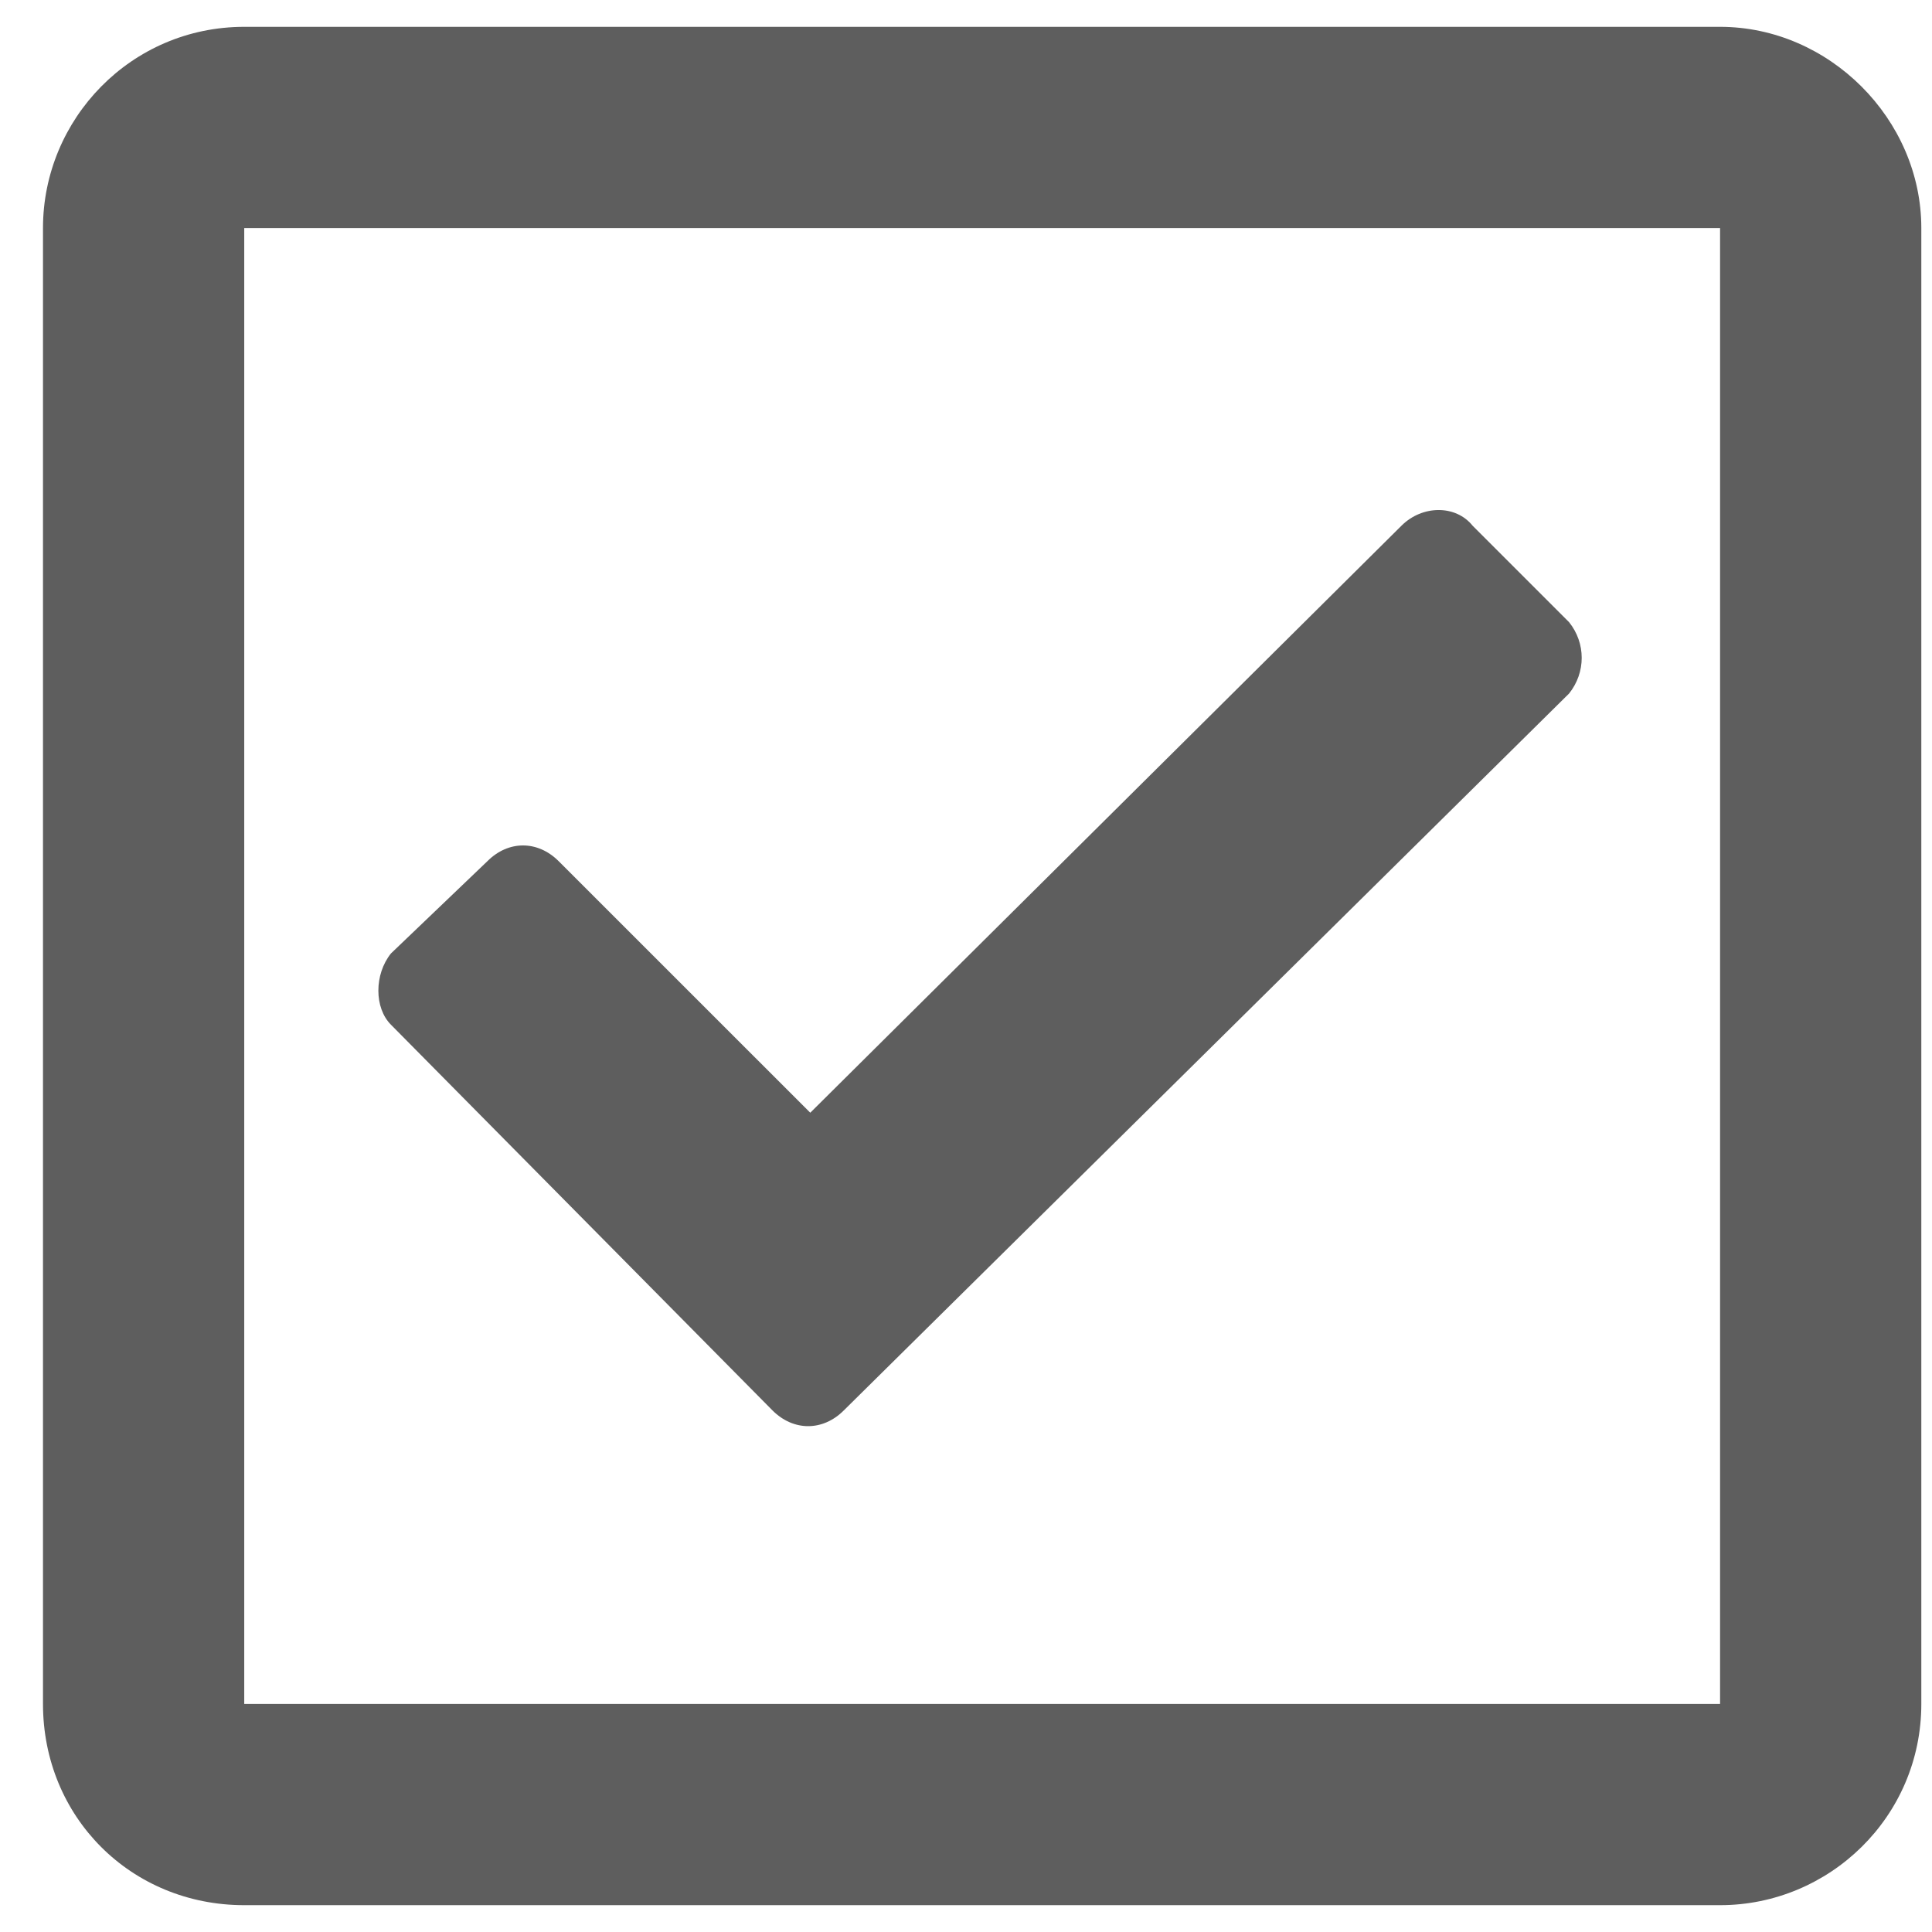 <svg width="36" height="36" viewBox="0 0 36 36" fill="none" xmlns="http://www.w3.org/2000/svg">
<path d="M32.051 0.5C34.082 0.5 35.801 2.219 35.801 4.25V31.75C35.801 33.859 34.082 35.5 32.051 35.5H4.551C2.441 35.5 0.801 33.859 0.801 31.75V4.25C0.801 2.219 2.441 0.5 4.551 0.5H32.051ZM32.051 31.75V4.25H4.551V31.75H32.051ZM29.238 12.922L15.723 26.281C15.332 26.672 14.785 26.672 14.394 26.281L7.285 19.094C6.972 18.781 6.972 18.156 7.285 17.766L9.082 16.047C9.472 15.656 10.019 15.656 10.41 16.047L15.098 20.734L26.113 9.797C26.504 9.406 27.129 9.406 27.441 9.797L29.238 11.594C29.551 11.984 29.551 12.531 29.238 12.922Z" fill="#5e5e5e"/>
</svg>
